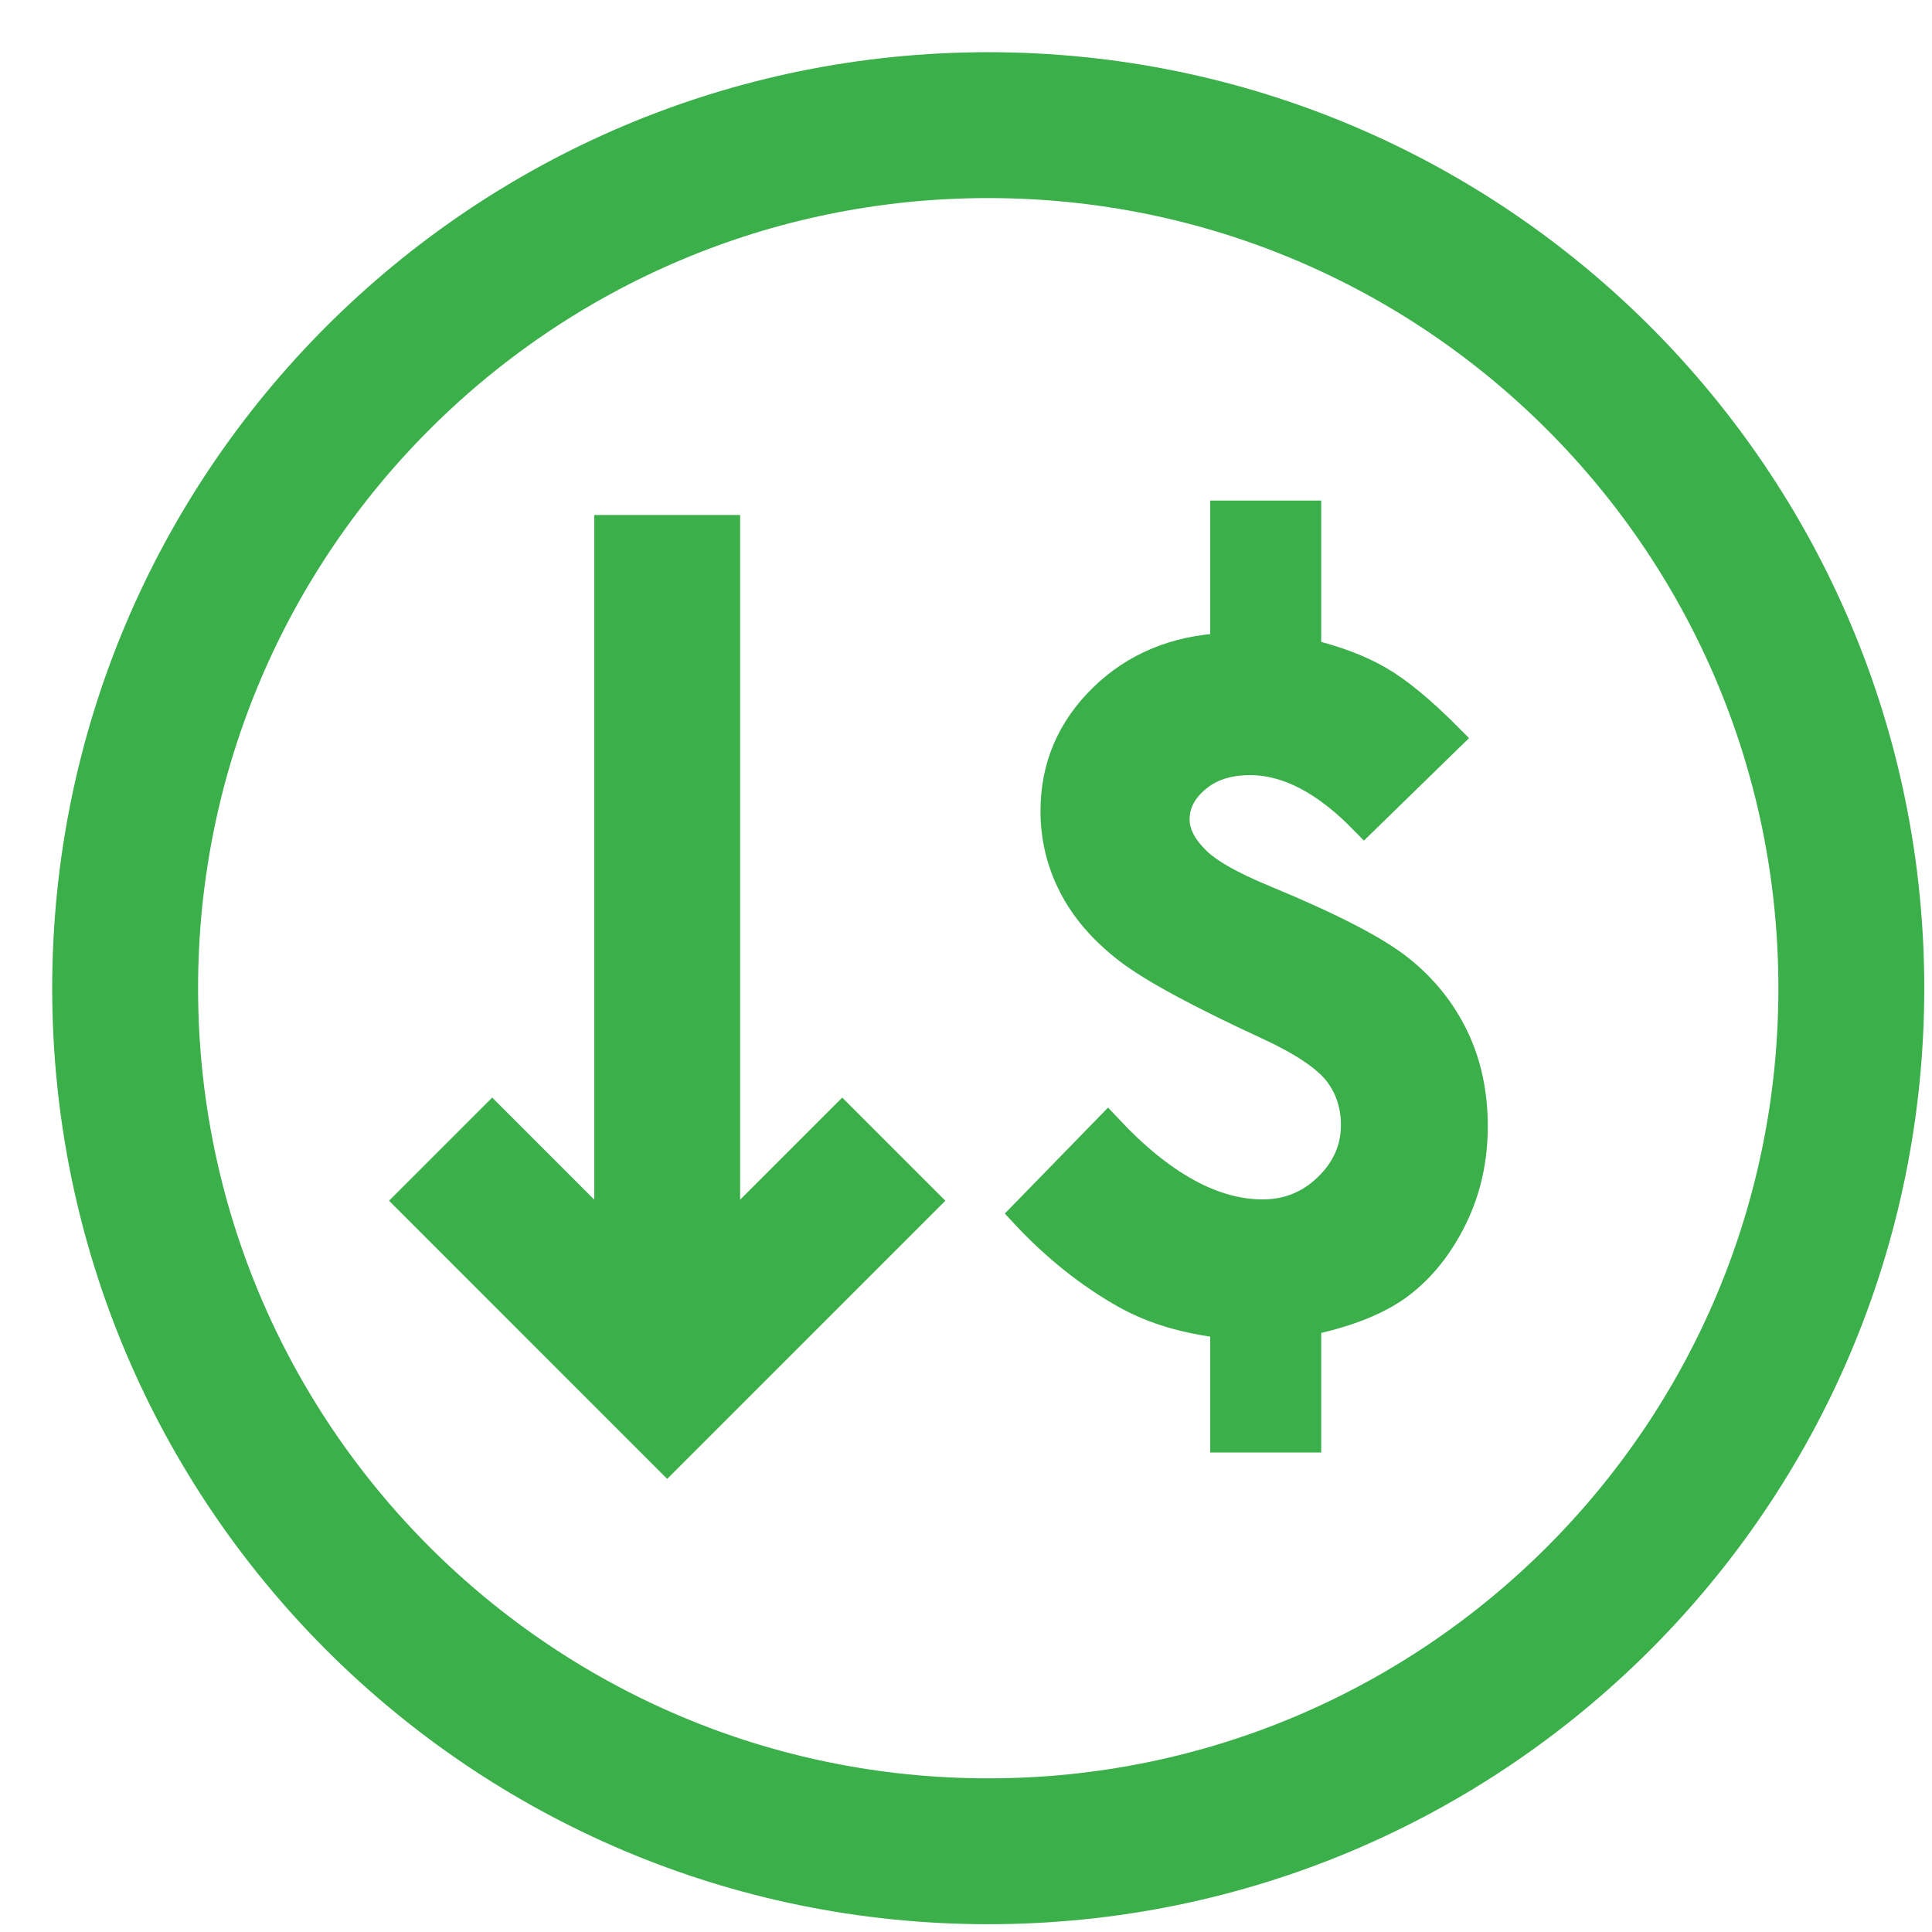 <?xml version="1.0" encoding="UTF-8"?>
<svg width="74px" height="74px" viewBox="0 0 74 74" version="1.1" xmlns="http://www.w3.org/2000/svg" xmlns:xlink="http://www.w3.org/1999/xlink">
    <!-- Generator: Sketch 51.3 (57544) - http://www.bohemiancoding.com/sketch -->
    <title>Low Cost, High Value</title>
    <desc>Created with Sketch.</desc>
    <defs></defs>
    <g id="Low-Cost,-High-Value" stroke="none" stroke-width="1" fill="none" fill-rule="evenodd">
        <g id="Group-11" transform="translate(4, 4)">
            <path d="M51.482,24.265 L48.251,27.416 C46.771,25.896 45.318,25.137 43.877,25.137 C43.026,25.137 42.336,25.363 41.809,25.816 C41.276,26.269 41.012,26.79 41.012,27.381 C41.012,27.885 41.247,28.382 41.716,28.871 C42.171,29.375 43.101,29.91 44.496,30.481 C46.974,31.508 48.67,32.385 49.587,33.111 C50.503,33.837 51.206,34.705 51.698,35.723 C52.19,36.74 52.433,37.878 52.433,39.14 C52.433,40.402 52.174,41.57 51.649,42.642 C51.122,43.714 50.447,44.561 49.62,45.187 C48.795,45.813 47.606,46.286 46.053,46.612 L46.053,51.082 L42.906,51.082 L42.906,46.712 C41.442,46.543 40.198,46.176 39.169,45.606 C37.763,44.825 36.457,43.786 35.249,42.492 L38.433,39.223 C40.477,41.402 42.454,42.492 44.362,42.492 C45.333,42.492 46.17,42.154 46.865,41.478 C47.563,40.8 47.913,40.005 47.913,39.09 C47.913,38.321 47.689,37.644 47.243,37.063 C46.784,36.482 45.903,35.891 44.595,35.286 C41.938,34.059 40.14,33.086 39.205,32.365 C38.268,31.643 37.565,30.836 37.101,29.935 C36.637,29.038 36.406,28.08 36.406,27.064 C36.406,25.378 37.02,23.935 38.247,22.735 C39.475,21.534 41.03,20.89 42.906,20.799 L42.906,15.726 L46.053,15.726 L46.053,21.017 C47.137,21.275 48.058,21.62 48.808,22.055 C49.564,22.49 50.452,23.227 51.482,24.265" id="Fill-1" fill="#3AAF4A"></path>
            <path d="M51.482,24.265 L48.251,27.416 C46.771,25.896 45.318,25.137 43.877,25.137 C43.026,25.137 42.336,25.363 41.809,25.816 C41.276,26.269 41.012,26.79 41.012,27.381 C41.012,27.885 41.247,28.382 41.716,28.871 C42.171,29.375 43.101,29.91 44.496,30.481 C46.974,31.508 48.67,32.385 49.587,33.111 C50.503,33.837 51.206,34.705 51.698,35.723 C52.19,36.74 52.433,37.878 52.433,39.14 C52.433,40.402 52.174,41.57 51.649,42.642 C51.122,43.714 50.447,44.561 49.62,45.187 C48.795,45.813 47.606,46.286 46.053,46.612 L46.053,51.082 L42.906,51.082 L42.906,46.712 C41.442,46.543 40.198,46.176 39.169,45.606 C37.763,44.825 36.457,43.786 35.249,42.492 L38.433,39.223 C40.477,41.402 42.454,42.492 44.362,42.492 C45.333,42.492 46.17,42.154 46.865,41.478 C47.563,40.8 47.913,40.005 47.913,39.09 C47.913,38.321 47.689,37.644 47.243,37.063 C46.784,36.482 45.903,35.891 44.595,35.286 C41.938,34.059 40.14,33.086 39.205,32.365 C38.268,31.643 37.565,30.836 37.101,29.935 C36.637,29.038 36.406,28.08 36.406,27.064 C36.406,25.378 37.02,23.935 38.247,22.735 C39.475,21.534 41.03,20.89 42.906,20.799 L42.906,15.726 L46.053,15.726 L46.053,21.017 C47.137,21.275 48.058,21.62 48.808,22.055 C49.564,22.49 50.452,23.227 51.482,24.265 Z" id="Stroke-3" stroke="#3AAF4A" stroke-width="1.105"></path>
            <path d="M21.555,15.726 L21.555,46.4" id="Stroke-5" stroke="#3AAF4A" stroke-width="5.587"></path>
            <polyline id="Stroke-7" stroke="#3AAF4A" stroke-width="5.587" points="30.235 40.015 21.555 48.695 12.876 40.015"></polyline>
            <path d="M66.91,33.852 C66.91,52.109 52.108,66.908 33.851,66.908 C15.595,66.908 0.793,52.109 0.793,33.852 C0.793,15.594 15.595,0.793 33.851,0.793 C52.108,0.793 66.91,15.594 66.91,33.852 Z" id="Stroke-9" stroke="#3AAF4A" stroke-width="5.587"></path>
        </g>
    </g>
</svg>